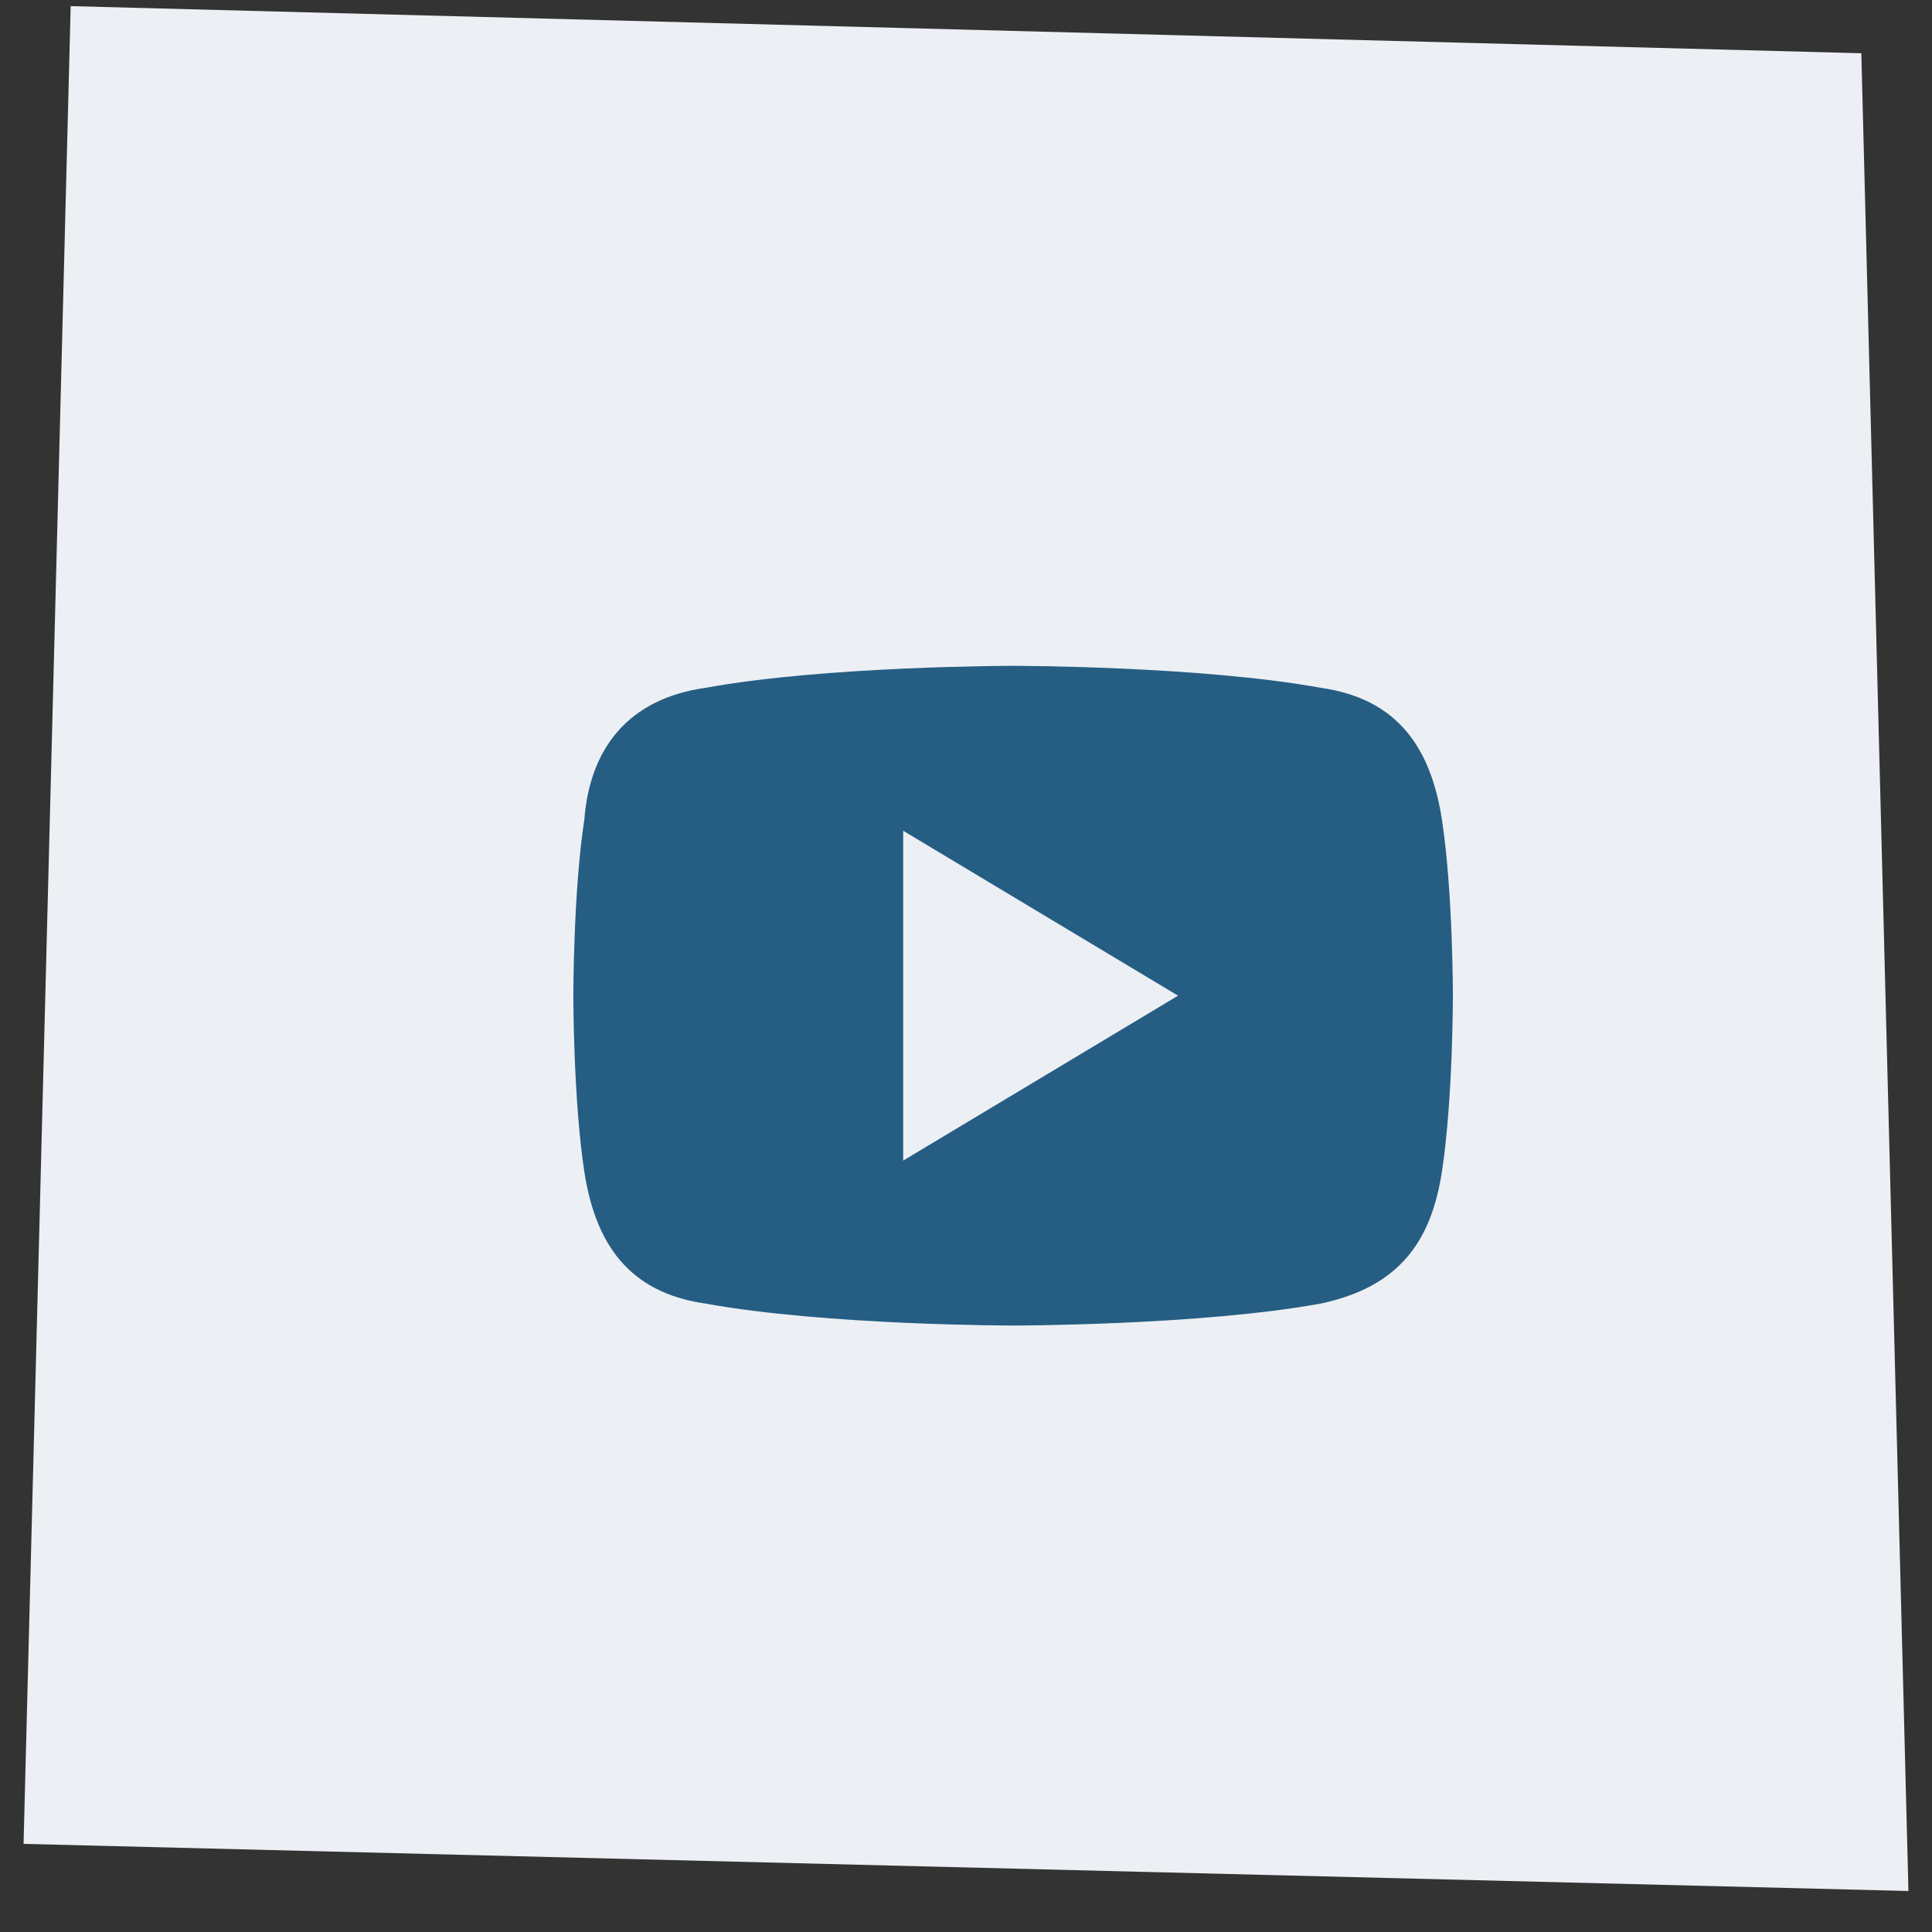 <?xml version="1.0" encoding="UTF-8"?>
<svg xmlns="http://www.w3.org/2000/svg" width="41" height="41" viewBox="0 0 41 41" fill="none">
  <rect x="0" y="0" width="41" height="41" fill="#333333" stroke="none"/>
  <path d="M1.5 0.13L39.5 1.13L40.5 40.13L0.5 39.13L1.5 0.13Z" fill="#ECF0F4"></path>
  <path d="M30.6 17.396C30.367 15.88 29.667 14.83 28.033 14.597C25.467 14.13 21.5 14.13 21.5 14.13C21.5 14.13 17.533 14.13 14.967 14.597C13.333 14.83 12.517 15.88 12.4 17.396C12.167 18.913 12.167 21.13 12.167 21.13C12.167 21.13 12.167 23.346 12.4 24.863C12.633 26.38 13.333 27.43 14.967 27.663C17.533 28.13 21.5 28.13 21.5 28.13C21.5 28.13 25.467 28.13 28.033 27.663C29.667 27.313 30.367 26.38 30.6 24.863C30.833 23.346 30.833 21.13 30.833 21.13C30.833 21.13 30.833 18.913 30.6 17.396ZM19.167 24.63V17.63L25 21.13L19.167 24.63Z" fill="#265D83"></path>
</svg>
